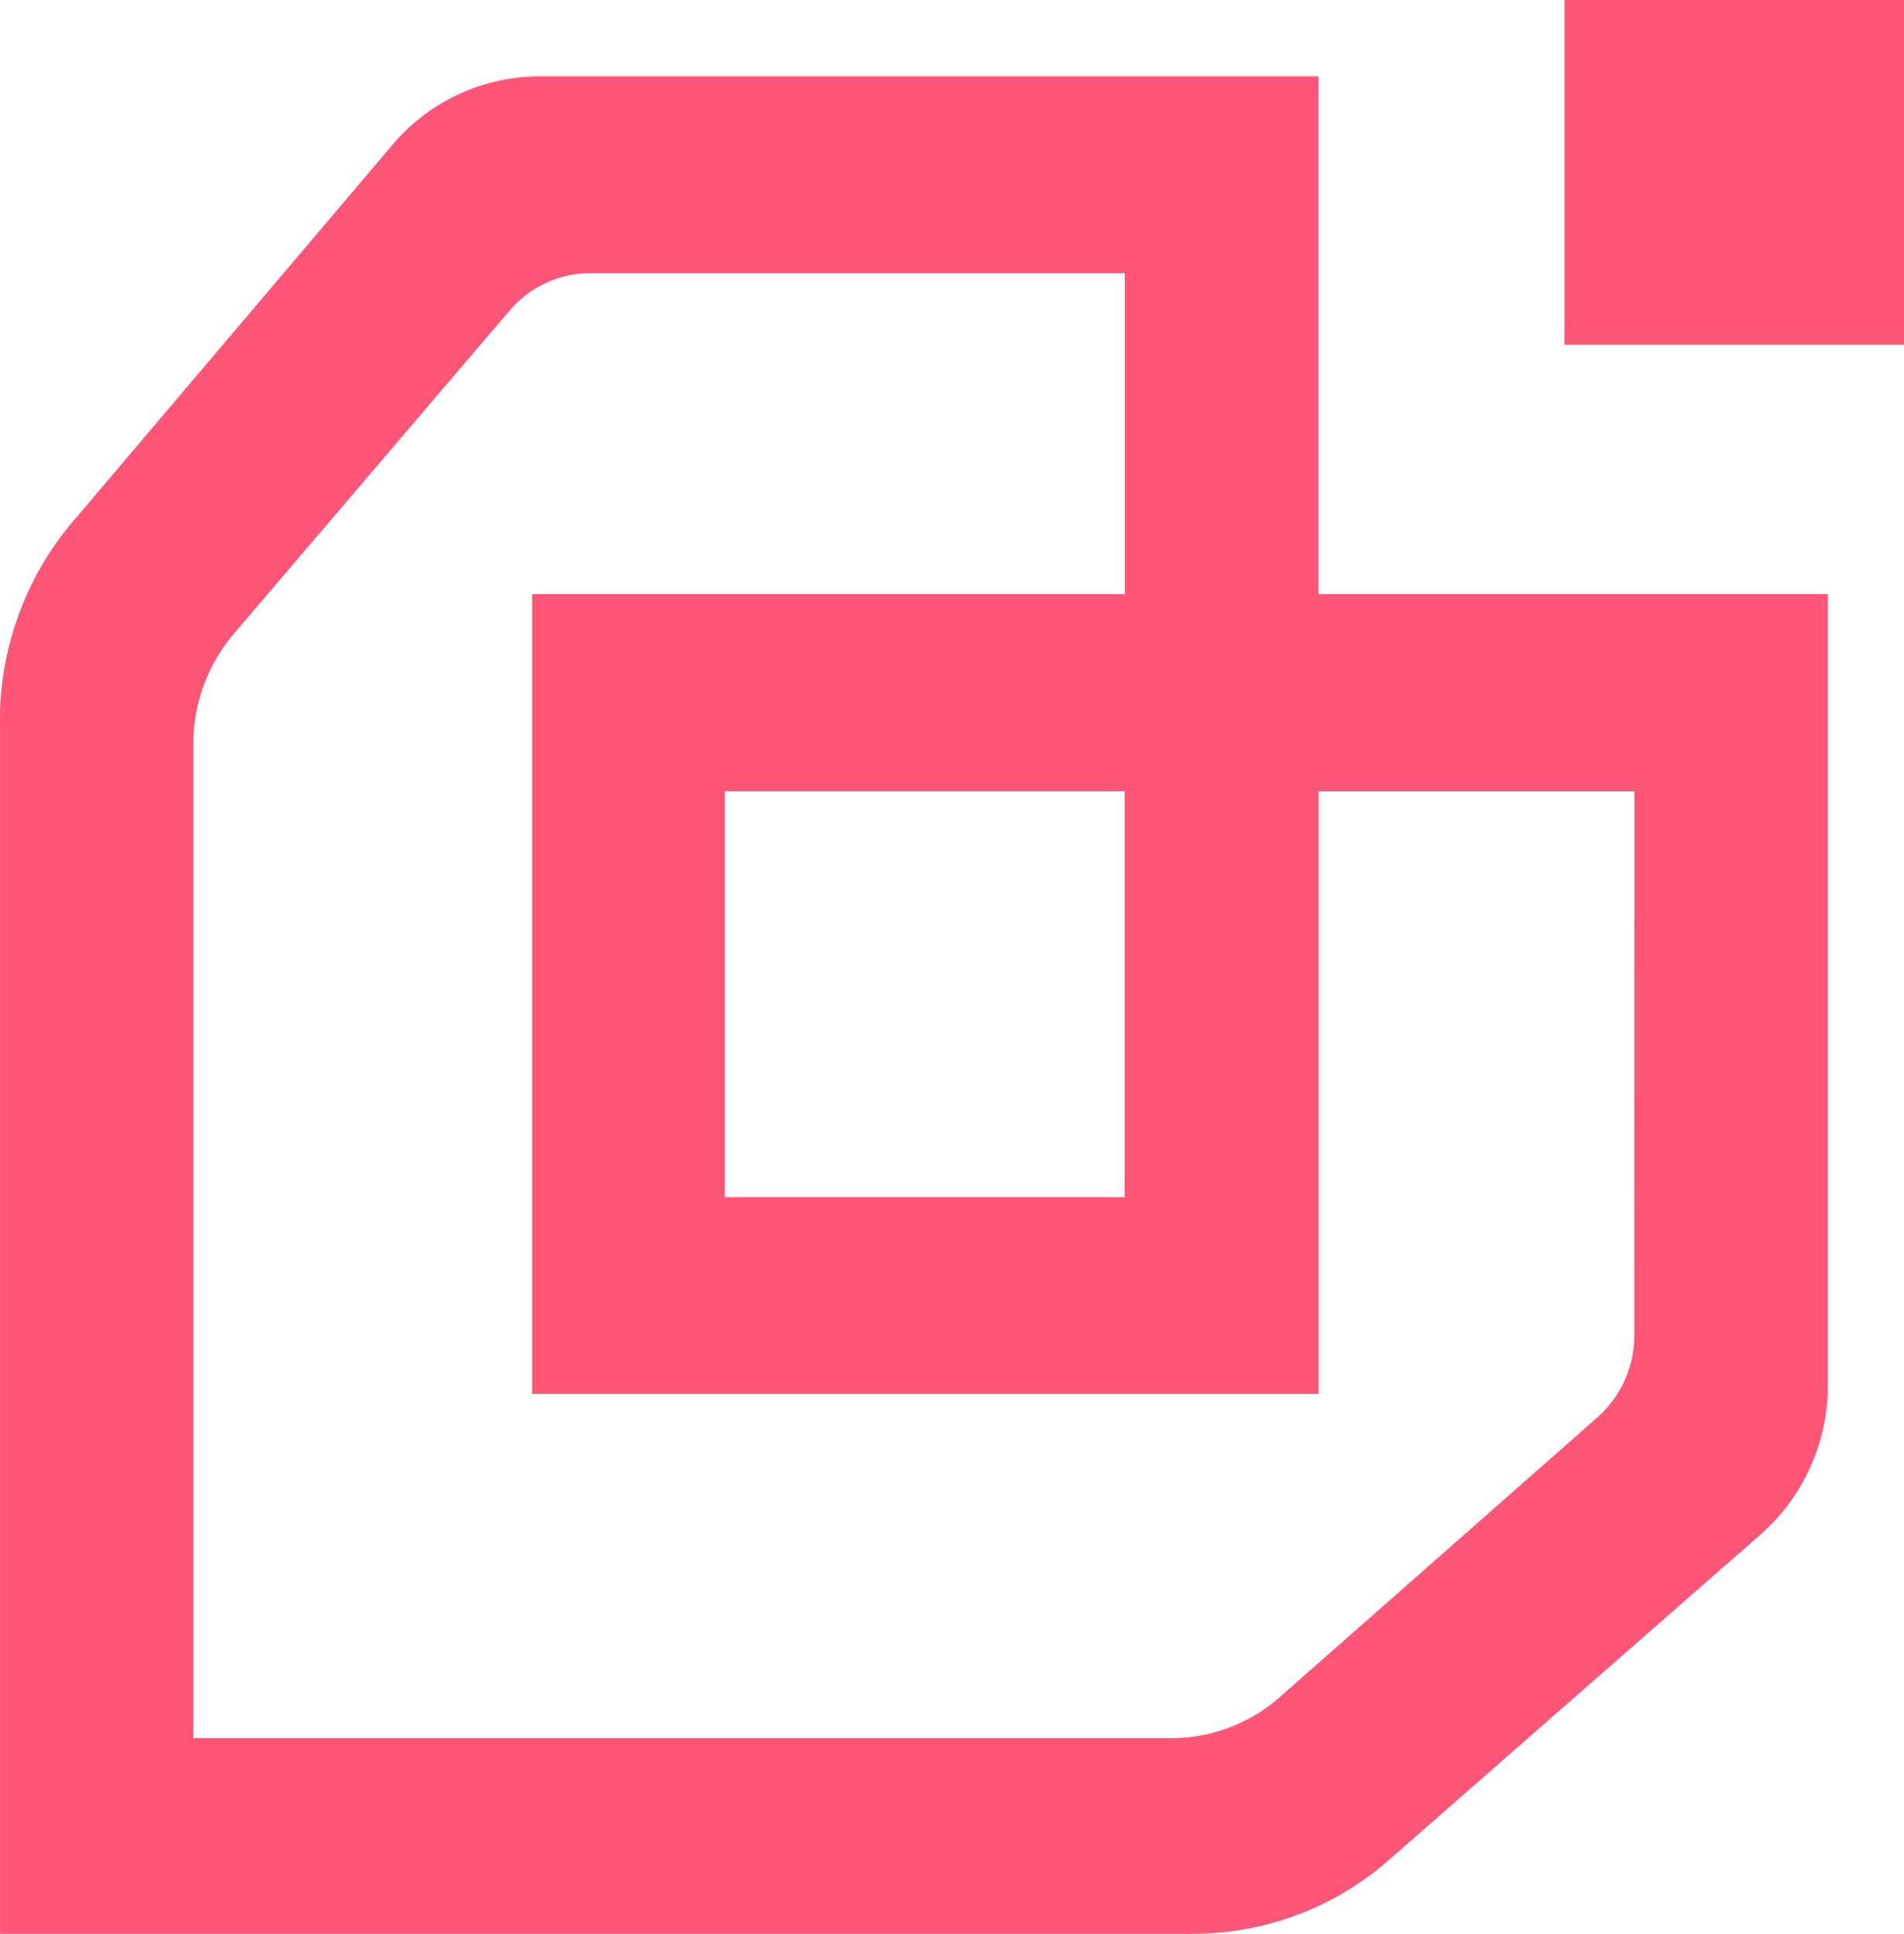 <svg xmlns="http://www.w3.org/2000/svg" width="41.365" height="42.004"><g data-name="mark_rental_server"><path data-name="シェイプ 7" d="M28.642 1.663H11.724a4.185 4.185 0 00-3.2 1.49L1.61 11.302a6.688 6.688 0 00-1.607 4.56v26.14h25.729a6.432 6.432 0 004.489-1.64l8.021-7.024a4.308 4.308 0 001.466-3.25V12.907H28.642zm6.865 27.329a2.387 2.387 0 01-.795 1.791l-6.914 6.087a3.559 3.559 0 01-2.348.888H4.194v-21.6a3.691 3.691 0 01.872-2.383l5.992-7.024a2.318 2.318 0 011.763-.82h11.615v6.976H11.561v17.366h17.081V17.186h6.866zM24.435 17.186v8.821h-8.692v-8.821z" fill="#ff6683"/><path data-name="シェイプ 7" fill="#ff91a8" d="M33.992 0h7.373v7.488h-7.373z"/></g><path data-name="Color Overlay" d="M25.733 42.001H.004V15.862a6.689 6.689 0 011.607-4.56l6.915-8.15a4.185 4.185 0 013.2-1.49h16.918v11.245h11.065v17.174a4.306 4.306 0 01-1.466 3.251l-8.022 7.023a6.431 6.431 0 01-4.289 1.644.946.946 0 01-.199.002zM11.066 6.752l-5.993 7.023a3.693 3.693 0 00-.874 2.385v21.6h21.256a3.554 3.554 0 002.348-.887l6.914-6.087a2.385 2.385 0 00.795-1.79V17.189h-6.865v13.088H11.566v-17.37h12.875V5.932H12.824a2.313 2.313 0 00-1.758.82zm4.677 19.255h8.692v-8.824h-8.692zM33.992 7.485V-.002h7.374v7.487z" fill="#f57"/></svg>